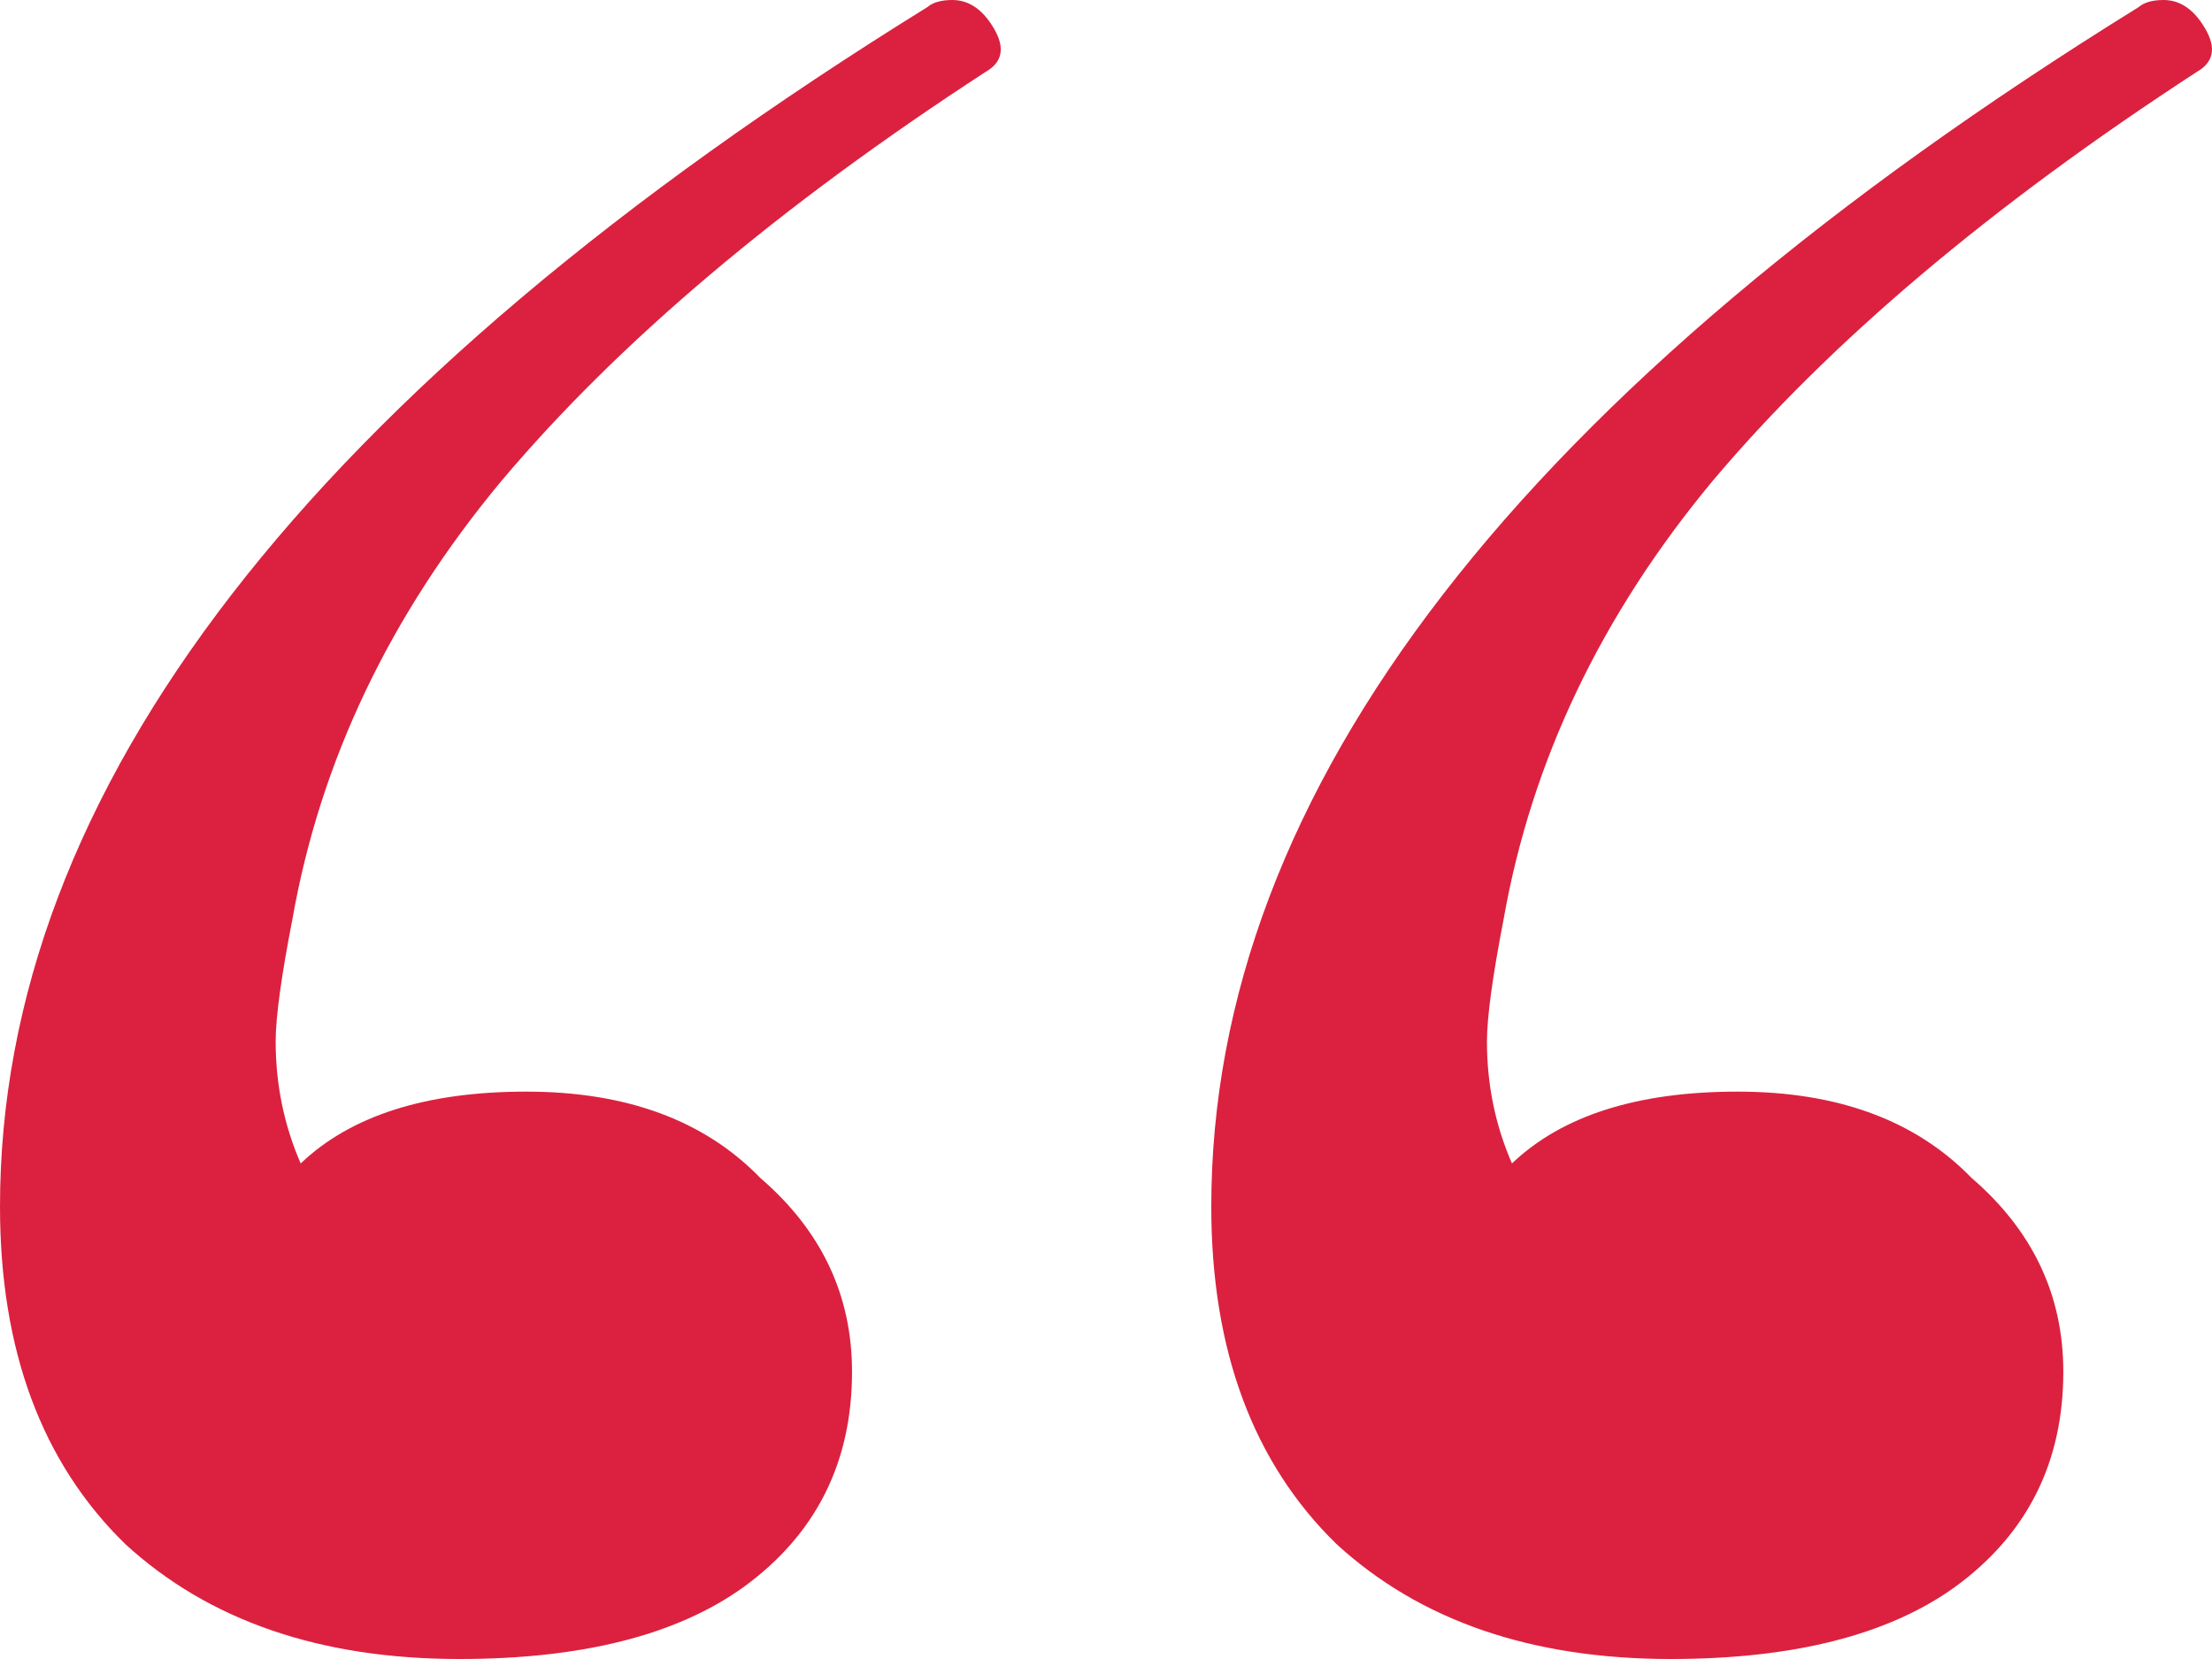 <?xml version="1.0" encoding="UTF-8"?> <svg xmlns="http://www.w3.org/2000/svg" width="32" height="24" viewBox="0 0 32 24" fill="none"> <path d="M13.414 0.104C13.495 0.035 13.615 0 13.776 0C14.018 0 14.22 0.139 14.381 0.416C14.542 0.693 14.502 0.9 14.26 1.039C11.279 2.978 8.943 4.952 7.251 6.961C5.639 8.9 4.632 11.013 4.23 13.299C4.068 14.13 3.988 14.719 3.988 15.065C3.988 15.688 4.109 16.277 4.35 16.831C5.076 16.139 6.163 15.792 7.613 15.792C9.063 15.792 10.191 16.208 10.997 17.039C11.883 17.801 12.326 18.736 12.326 19.844C12.326 21.16 11.803 22.199 10.755 22.961C9.789 23.654 8.419 24 6.647 24C4.632 24 3.021 23.446 1.813 22.338C0.604 21.16 0 19.532 0 17.454C0 11.429 4.471 5.645 13.414 0.104ZM30.937 0.104C31.017 0.035 31.138 0 31.299 0C31.541 0 31.742 0.139 31.903 0.416C32.064 0.693 32.024 0.9 31.782 1.039C28.802 2.978 26.465 4.952 24.773 6.961C23.162 8.9 22.155 11.013 21.752 13.299C21.591 14.13 21.511 14.719 21.511 15.065C21.511 15.688 21.631 16.277 21.873 16.831C22.598 16.139 23.686 15.792 25.136 15.792C26.586 15.792 27.714 16.208 28.52 17.039C29.406 17.801 29.849 18.736 29.849 19.844C29.849 21.16 29.325 22.199 28.278 22.961C27.311 23.654 25.942 24 24.169 24C22.155 24 20.544 23.446 19.335 22.338C18.127 21.16 17.523 19.532 17.523 17.454C17.523 11.429 21.994 5.645 30.937 0.104Z" fill="#DB213F"></path> </svg> 
